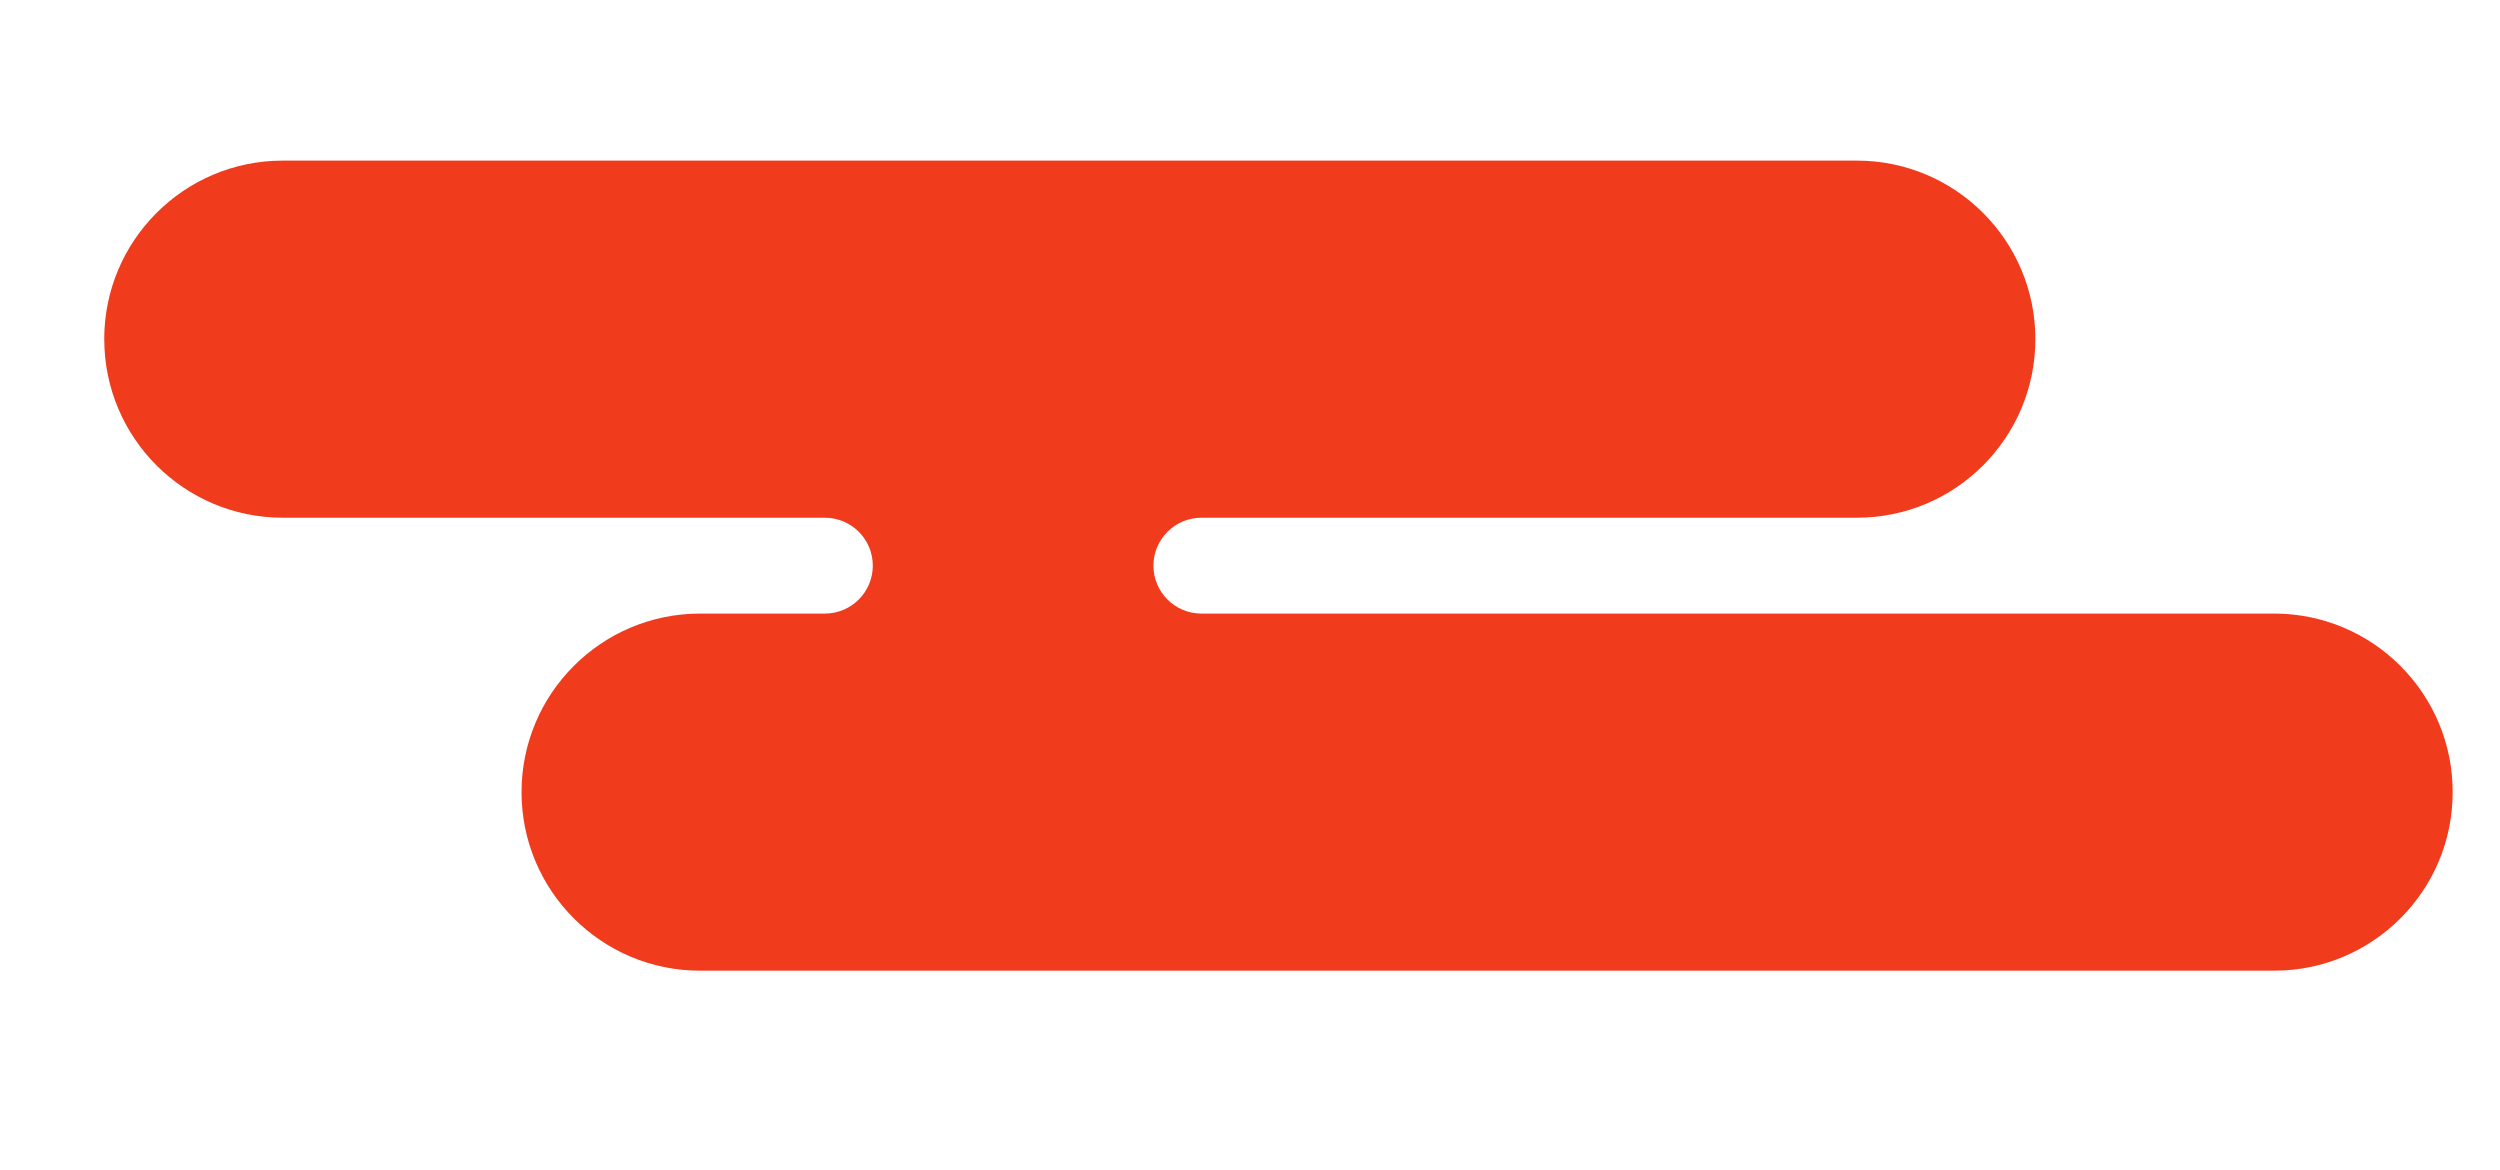 <?xml version="1.0" encoding="UTF-8"?>
<svg id="Design" xmlns="http://www.w3.org/2000/svg" viewBox="0 0 734.22 343.71">
  <defs>
    <style>
      .cls-1 {
        fill: #f03b1c;
      }
    </style>
  </defs>
  <path class="cls-1" d="m30.61,99.61c0-14.48,5.87-27.59,15.36-37.08,9.5-9.5,22.6-15.36,37.08-15.36h462.27c28.96,0,52.44,23.48,52.44,52.44,0,14.48-5.88,27.59-15.36,37.08-9.49,9.5-22.6,15.36-37.08,15.36h-192.49c-3.88,0-7.41,1.57-9.95,4.13-2.56,2.55-4.13,6.07-4.13,9.95,0,7.77,6.3,14.07,14.08,14.07h315.05c28.96,0,52.44,23.48,52.44,52.44,0,14.48-5.87,27.6-15.36,37.08-9.5,9.49-22.6,15.36-37.08,15.36H205.61c-28.96,0-52.44-23.48-52.44-52.44,0-14.48,5.87-27.6,15.36-37.08,9.5-9.49,22.6-15.36,37.08-15.36h36.64c3.89,0,7.41-1.58,9.95-4.12,2.55-2.56,4.13-6.07,4.13-9.95,0-7.78-6.3-14.08-14.08-14.08H83.06c-28.96,0-52.44-23.48-52.44-52.44Z"/>
</svg>